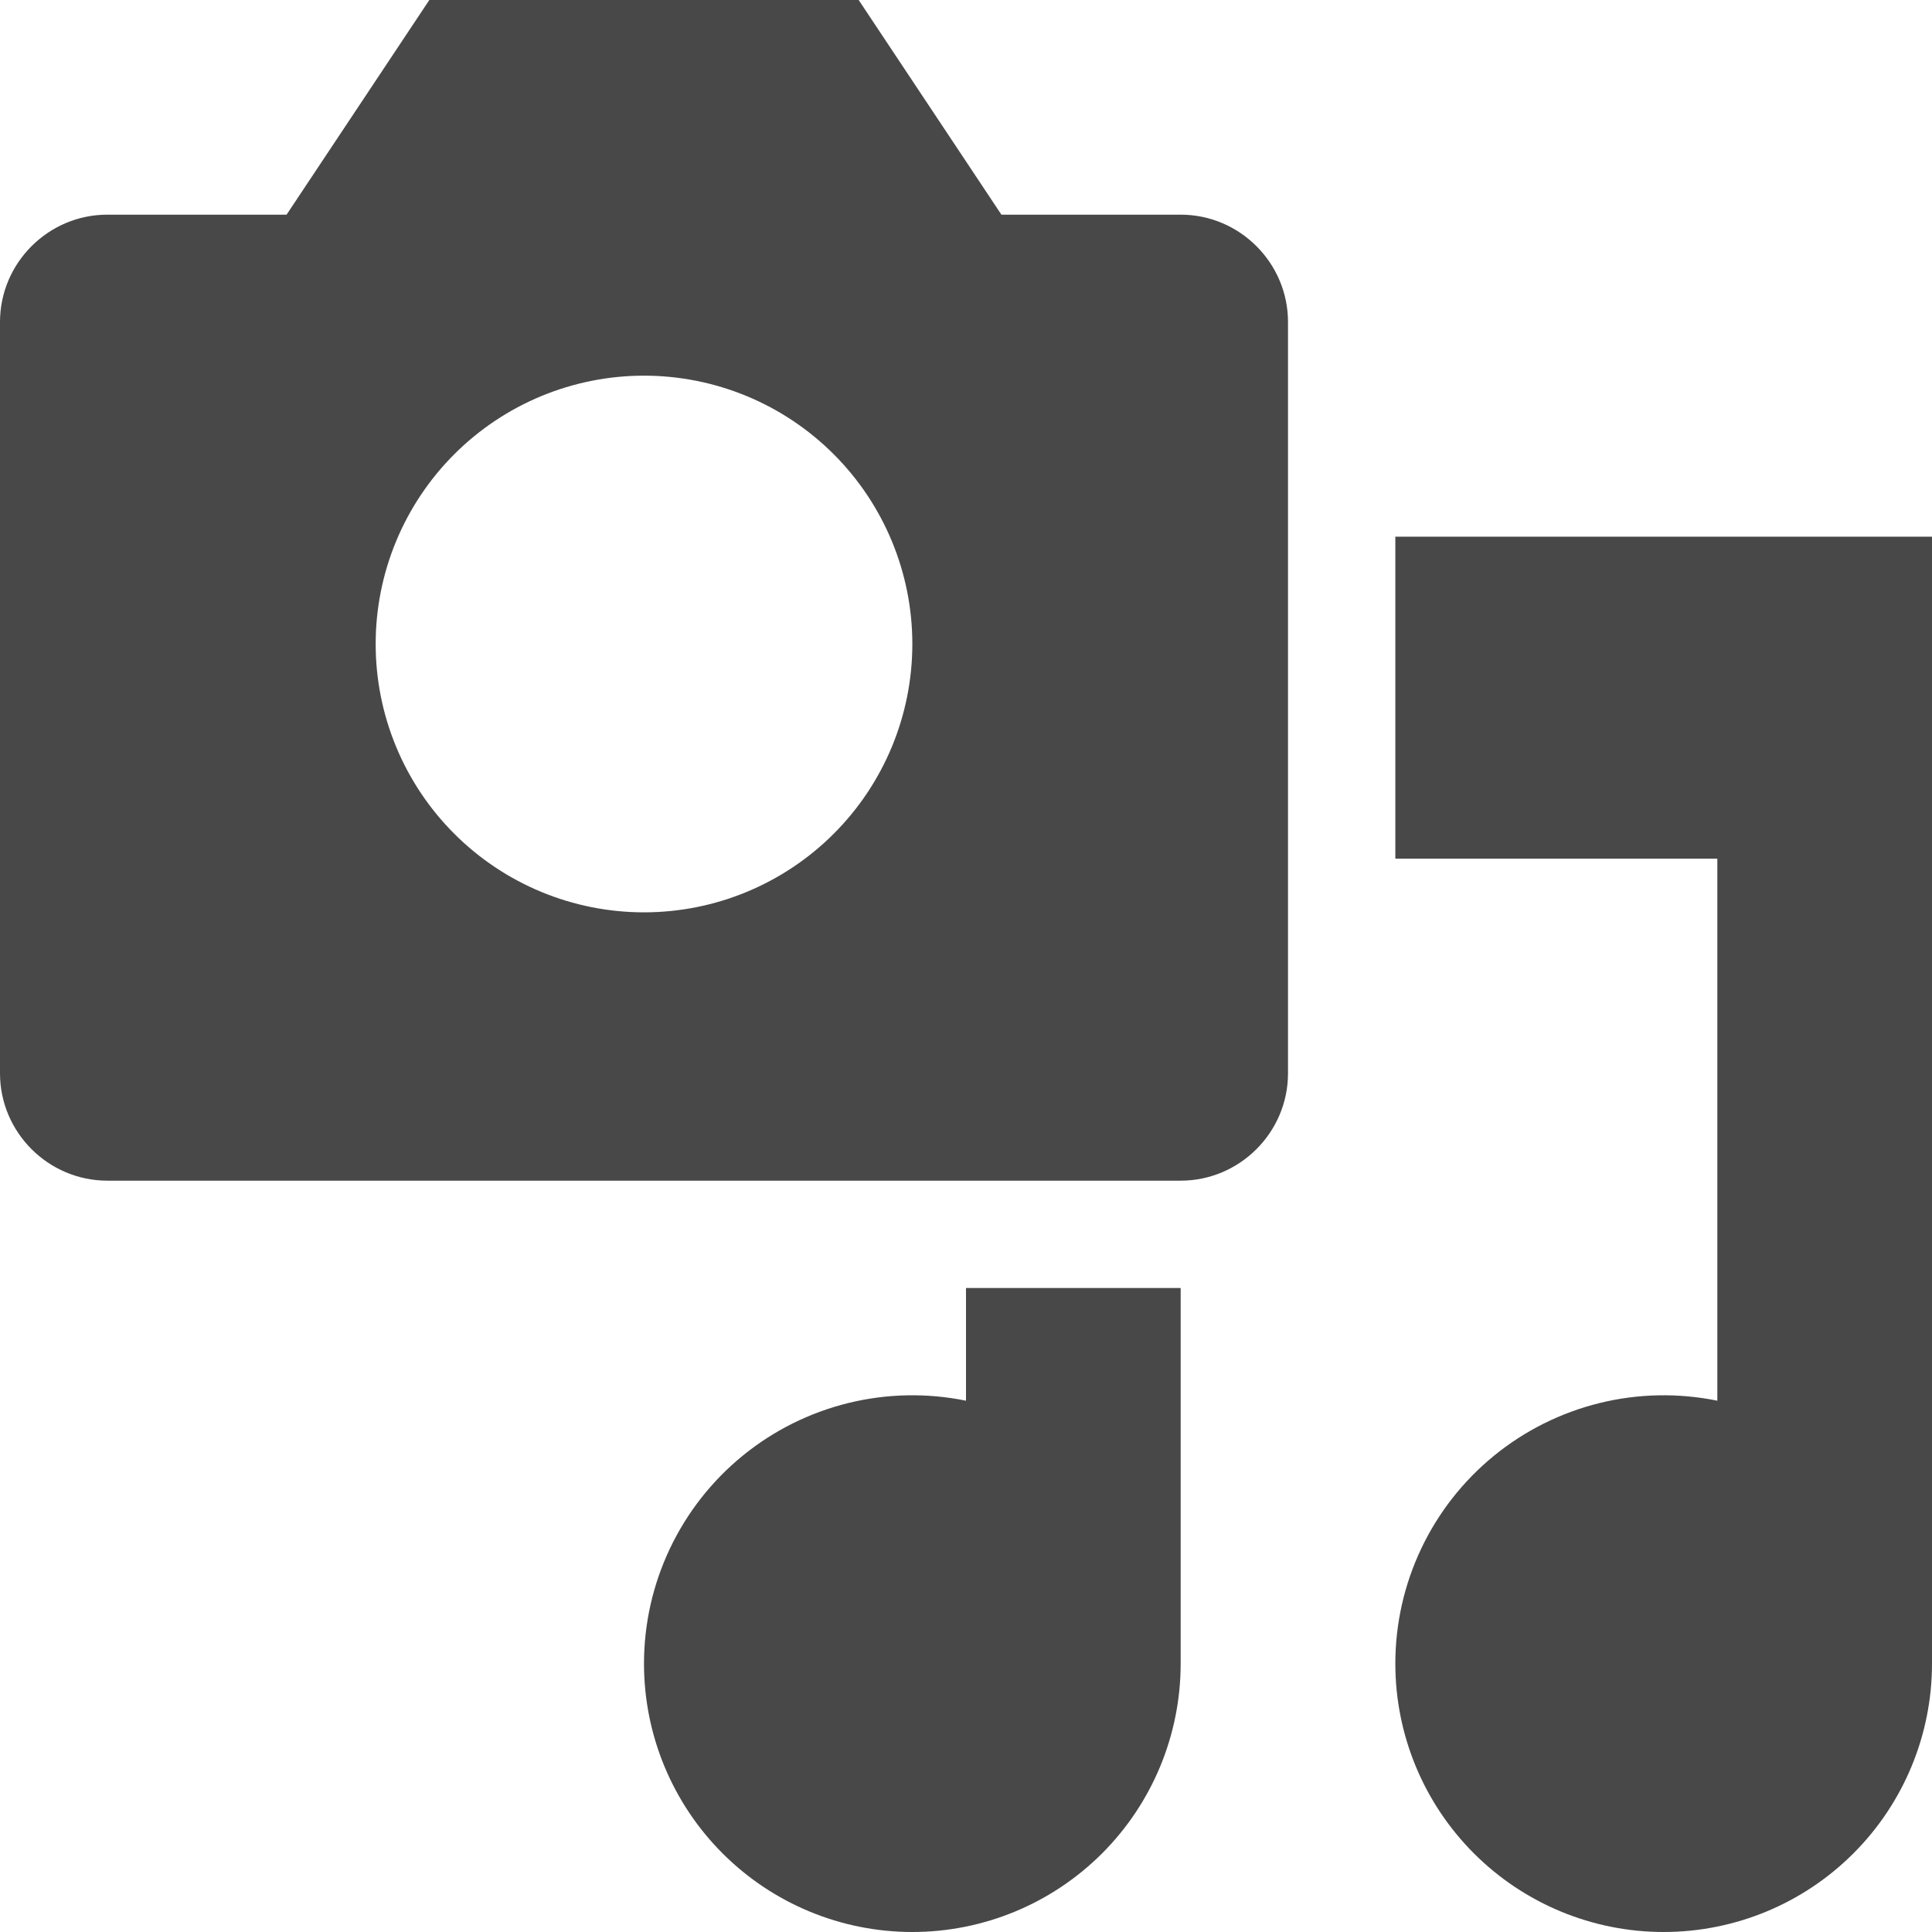 <?xml version="1.0" encoding="UTF-8"?> <svg xmlns="http://www.w3.org/2000/svg" width="120" height="120" viewBox="0 0 120 120" fill="none"> <path d="M80 66.667V20C80 16.333 77 13.333 73.333 13.333H62.2L53.333 0H26.667L17.8 13.333H6.667C3 13.333 0 16.333 0 20V66.667C0 70.333 3 73.333 6.667 73.333H73.333C77 73.333 80 70.333 80 66.667ZM40 23.333C44.42 23.333 48.66 25.089 51.785 28.215C54.911 31.34 56.667 35.58 56.667 40C56.667 44.42 54.911 48.66 51.785 51.785C48.66 54.911 44.42 56.667 40 56.667C35.58 56.667 31.34 54.911 28.215 51.785C25.089 48.66 23.333 44.42 23.333 40C23.333 35.58 25.089 31.34 28.215 28.215C31.34 25.089 35.58 23.333 40 23.333ZM86.667 33.333H120V103.333C120 107.754 118.244 111.993 115.118 115.118C111.993 118.244 107.754 120 103.333 120C98.913 120 94.674 118.244 91.548 115.118C88.423 111.993 86.667 107.754 86.667 103.333C86.666 100.862 87.215 98.421 88.275 96.188C89.334 93.954 90.877 91.984 92.791 90.421C94.706 88.858 96.944 87.74 99.344 87.148C101.743 86.556 104.245 86.506 106.667 87V53.333H86.667V33.333ZM60 87V80H73.333V103.333C73.333 107.754 71.577 111.993 68.452 115.118C65.326 118.244 61.087 120 56.667 120C52.246 120 48.007 118.244 44.882 115.118C41.756 111.993 40 107.754 40 103.333C39.999 100.862 40.549 98.421 41.608 96.188C42.667 93.954 44.21 91.984 46.124 90.421C48.039 88.858 50.277 87.74 52.677 87.148C55.077 86.556 57.578 86.506 60 87Z" fill="#484848"></path> </svg> 
